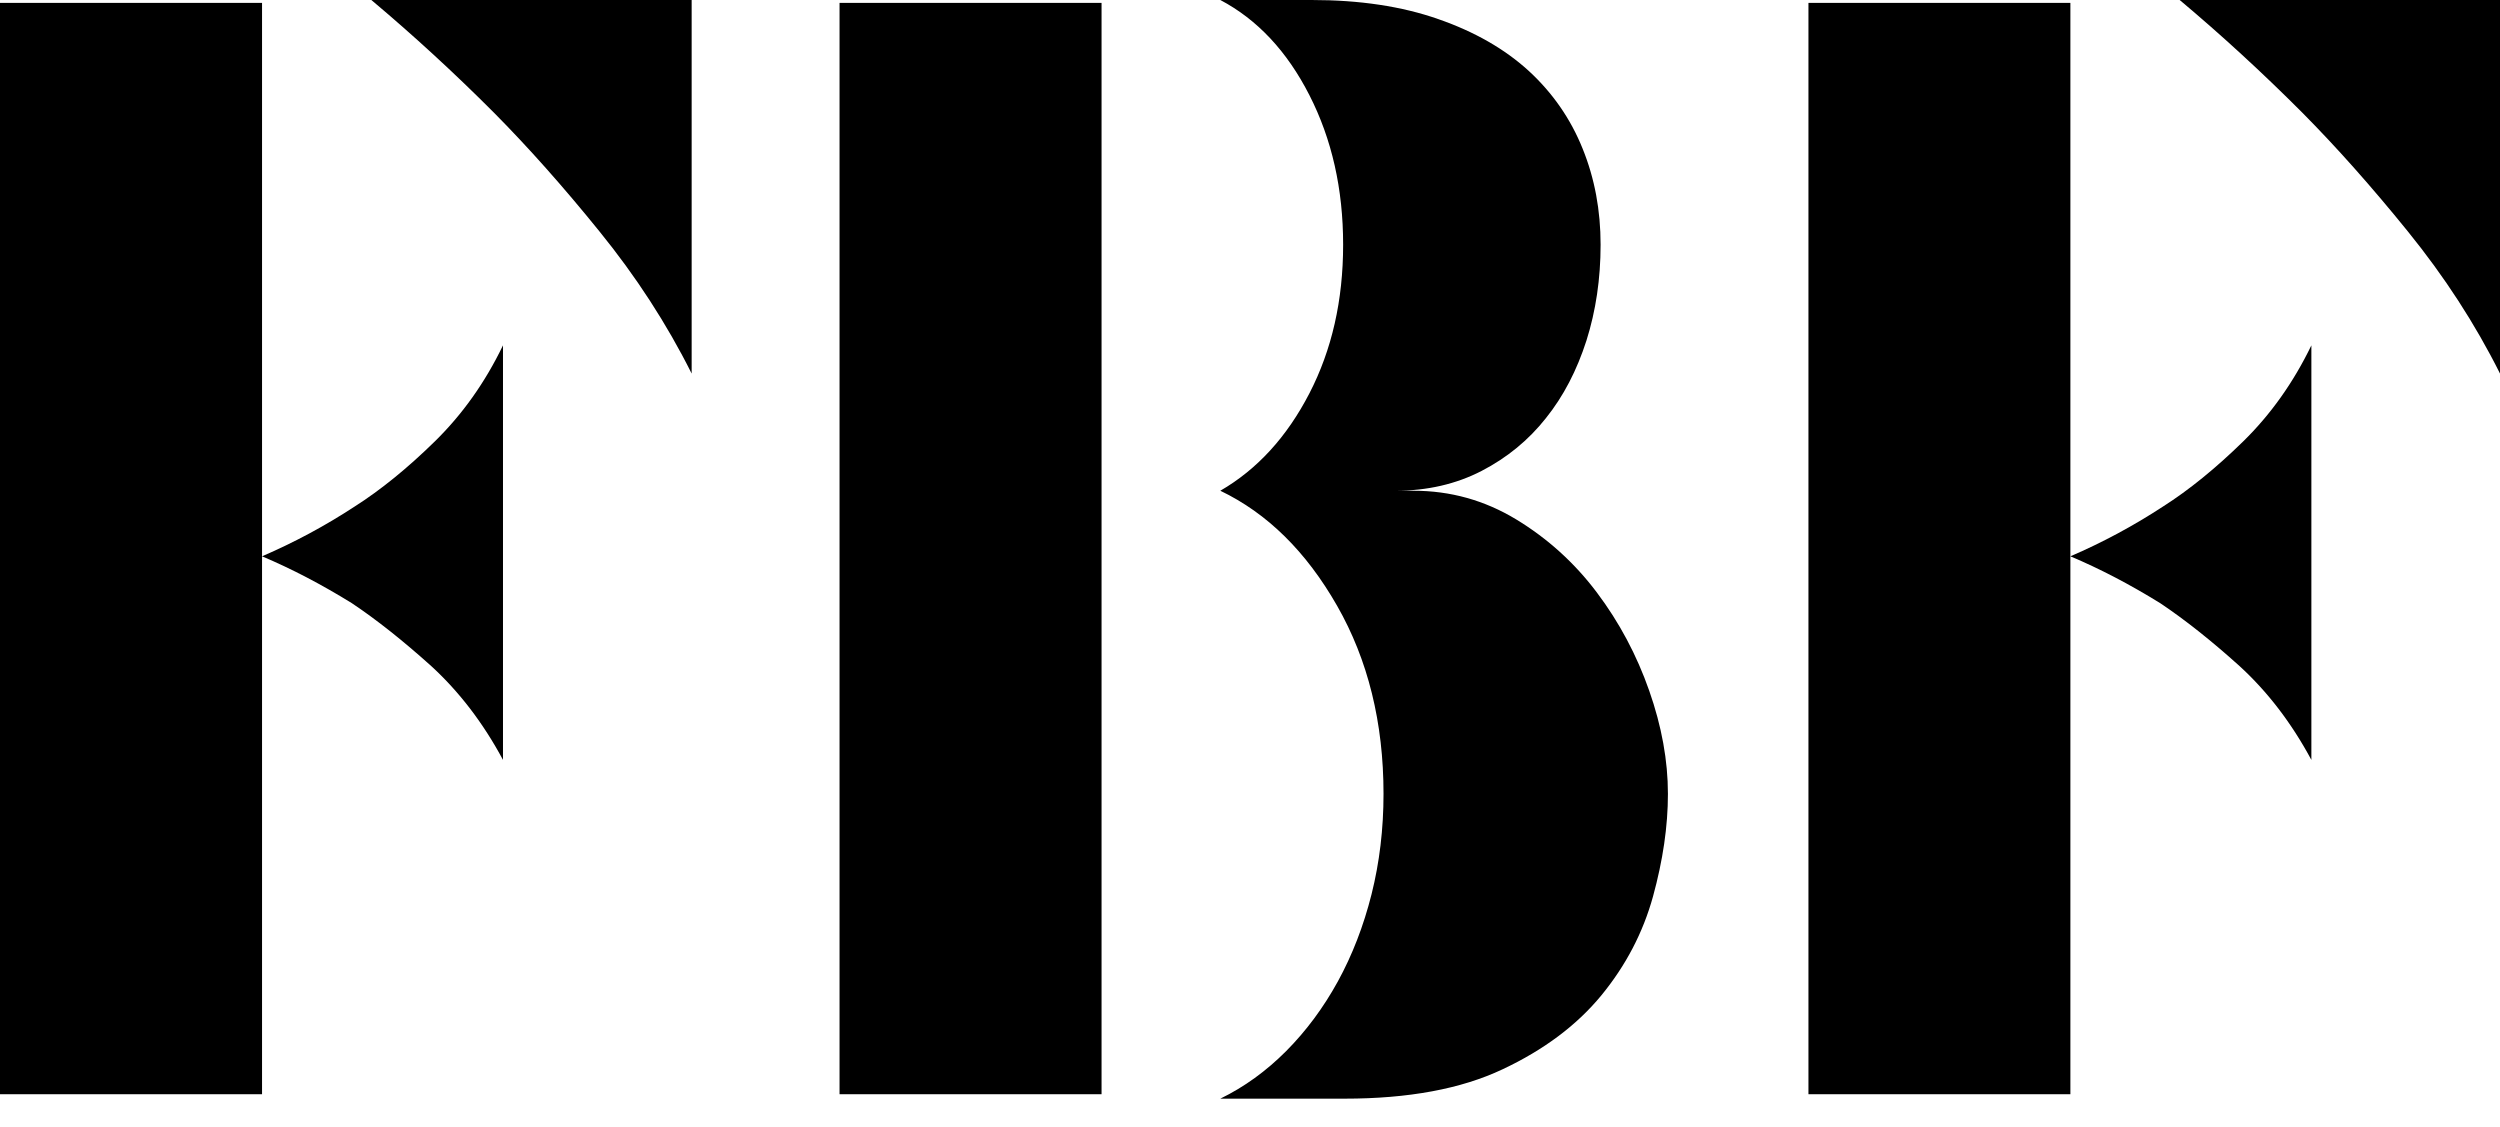 <svg width="71" height="32" viewBox="0 0 71 32" fill="none" xmlns="http://www.w3.org/2000/svg">
<path d="M63.709 12.534C64.488 11.769 65.133 10.864 65.643 9.808V15.257V21.581C65.077 20.528 64.395 19.641 63.604 18.917C62.808 18.2 62.057 17.603 61.35 17.13C60.5 16.604 59.649 16.158 58.799 15.799C59.705 15.409 60.584 14.939 61.433 14.383C62.172 13.913 62.93 13.296 63.709 12.534Z" fill="black"/>
<path d="M61.903 -2.47955e-05H71V10.609C70.293 9.195 69.419 7.851 68.385 6.575C67.352 5.298 66.35 4.173 65.389 3.203C64.255 2.066 63.09 0.997 61.903 -2.47955e-05Z" fill="black"/>
<path d="M58.799 15.799V31.076H51.36V0.082H58.799V15.799Z" fill="black"/>
<path d="M12.351 12.534C13.131 11.769 13.776 10.864 14.285 9.808V15.257V21.581C13.72 20.528 13.037 19.641 12.248 18.917C11.451 18.2 10.7 17.603 9.992 17.13C9.142 16.604 8.291 16.158 7.442 15.799C8.348 15.409 9.227 14.939 10.076 14.383C10.814 13.913 11.574 13.296 12.351 12.534Z" fill="black"/>
<path d="M10.546 -2.47955e-05H19.643V10.609C18.935 9.195 18.063 7.851 17.027 6.575C15.995 5.298 14.993 4.173 14.031 3.203C12.898 2.066 11.732 0.997 10.546 -2.47955e-05Z" fill="black"/>
<path d="M7.442 15.799V31.076H0V0.082H7.442V15.799Z" fill="black"/>
<path d="M46.838 19.617C46.483 18.603 45.987 17.672 45.351 16.827C44.715 15.981 43.948 15.29 43.055 14.748C42.161 14.208 41.191 13.937 40.144 13.937H39.631C40.537 13.937 41.354 13.748 42.078 13.374C42.8 13 43.41 12.501 43.904 11.875C44.404 11.252 44.783 10.518 45.055 9.672C45.322 8.827 45.457 7.918 45.457 6.949C45.457 5.974 45.289 5.067 44.947 4.223C44.606 3.375 44.097 2.641 43.418 2.015C42.736 1.392 41.881 0.901 40.843 0.541C39.81 0.179 38.612 0 37.251 0H34.657C35.707 0.554 36.551 1.455 37.187 2.702C37.825 3.952 38.145 5.367 38.145 6.949C38.145 8.53 37.825 9.936 37.187 11.171C36.551 12.403 35.707 13.33 34.657 13.937C35.989 14.576 37.093 15.662 37.973 17.203C38.852 18.74 39.292 20.524 39.292 22.546C39.292 23.544 39.178 24.494 38.952 25.396C38.725 26.299 38.405 27.124 37.995 27.873C37.584 28.621 37.093 29.281 36.529 29.849C35.962 30.418 35.339 30.87 34.657 31.202H38.186C40.001 31.202 41.495 30.925 42.671 30.369C43.85 29.815 44.783 29.114 45.478 28.269C46.172 27.423 46.662 26.486 46.945 25.461C47.227 24.435 47.369 23.464 47.369 22.546C47.369 21.604 47.193 20.629 46.838 19.617Z" fill="black"/>
<path d="M31.284 15.799V31.076H23.843V0.082H31.284V15.799Z" fill="black"/>
</svg>
